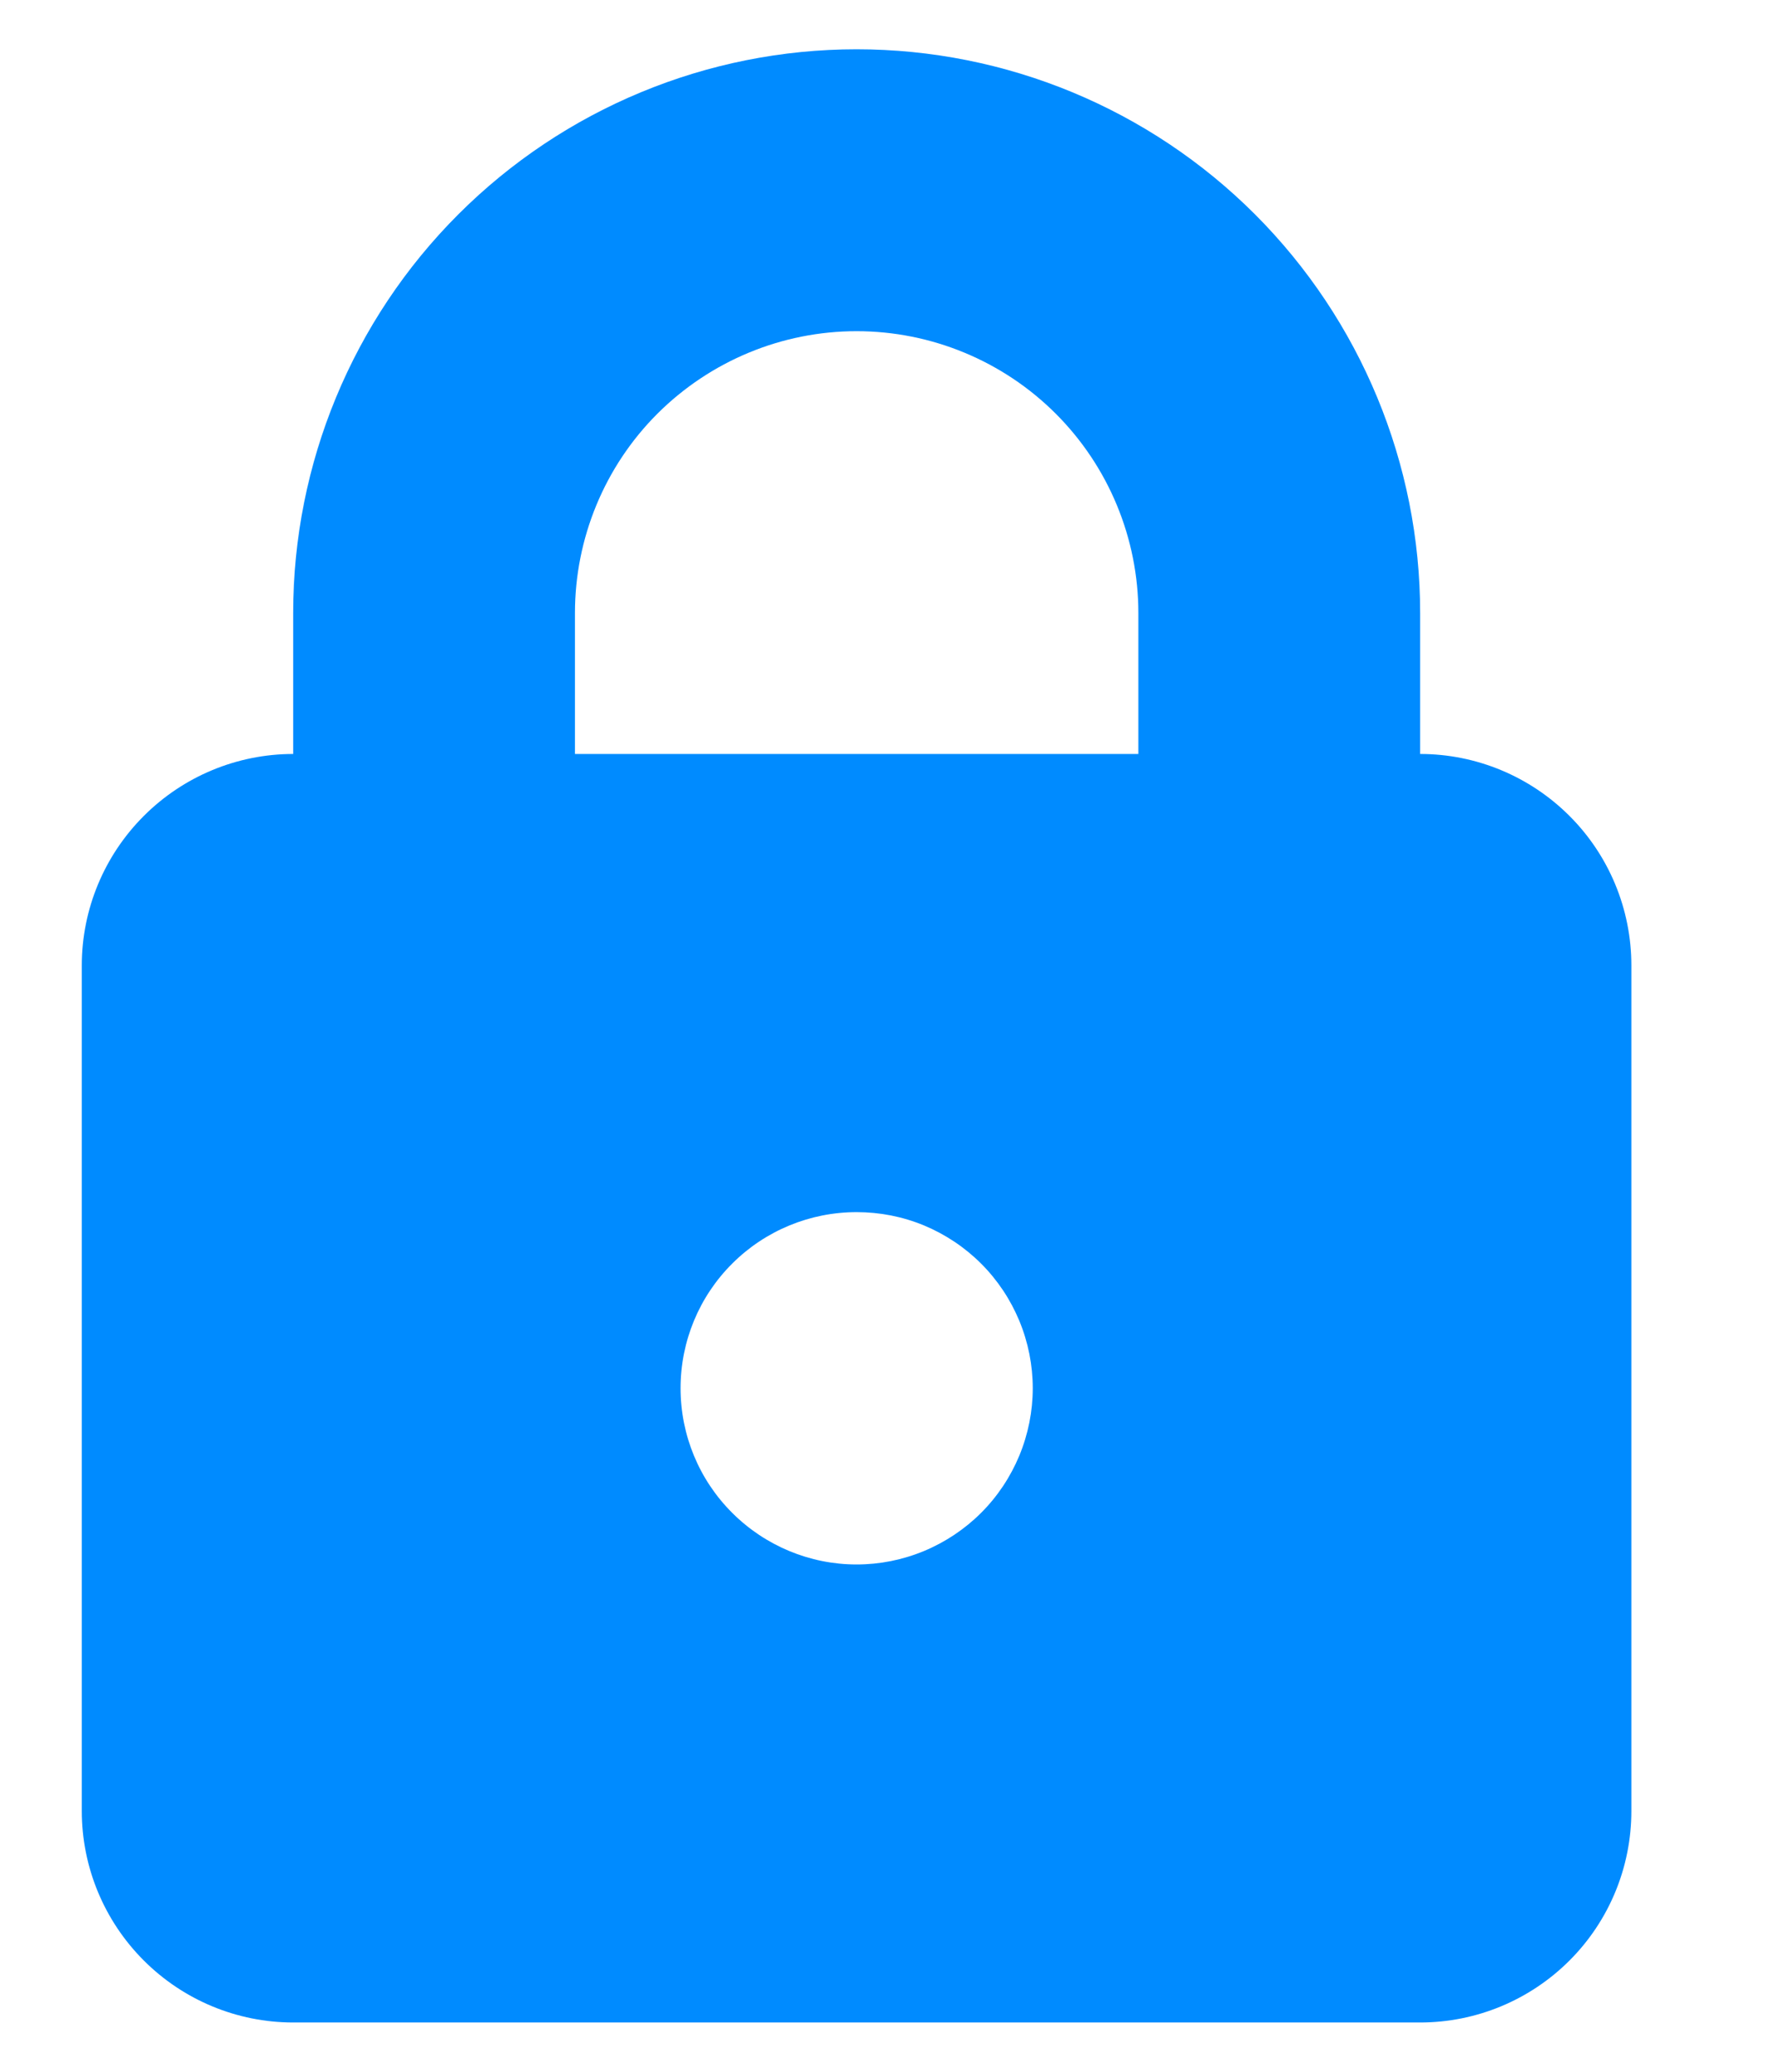 <svg width="12" height="14" viewBox="0 0 12 14" fill="none" xmlns="http://www.w3.org/2000/svg">
<path fill-rule="evenodd" clip-rule="evenodd" d="M5.791 2.238C5.286 2.238 4.802 2.439 4.444 2.796C4.087 3.153 3.887 3.638 3.887 4.143V5.095H7.696V4.143C7.696 3.638 7.495 3.153 7.138 2.796C6.781 2.439 6.296 2.238 5.791 2.238ZM1.982 4.143V5.095C1.603 5.095 1.24 5.246 0.972 5.514C0.704 5.782 0.553 6.145 0.553 6.524V12.238C0.553 12.617 0.704 12.98 0.972 13.248C1.24 13.516 1.603 13.667 1.982 13.667H9.601C9.98 13.667 10.343 13.516 10.611 13.248C10.879 12.98 11.029 12.617 11.029 12.238V6.524C11.029 6.145 10.879 5.782 10.611 5.514C10.343 5.246 9.98 5.095 9.601 5.095V4.143C9.601 3.133 9.199 2.164 8.485 1.449C7.771 0.735 6.802 0.333 5.791 0.333C4.781 0.333 3.812 0.735 3.098 1.449C2.383 2.164 1.982 3.133 1.982 4.143ZM5.791 10.572C5.948 10.572 6.102 10.541 6.247 10.481C6.391 10.421 6.523 10.333 6.633 10.223C6.744 10.112 6.831 9.981 6.891 9.837C6.951 9.692 6.982 9.537 6.982 9.381C6.982 9.225 6.951 9.07 6.891 8.925C6.831 8.781 6.744 8.65 6.633 8.539C6.523 8.429 6.391 8.341 6.247 8.281C6.102 8.221 5.948 8.191 5.791 8.191C5.476 8.191 5.173 8.316 4.95 8.539C4.726 8.762 4.601 9.065 4.601 9.381C4.601 9.697 4.726 10 4.95 10.223C5.173 10.446 5.476 10.572 5.791 10.572Z" fill="#008BFF"/>
</svg>
